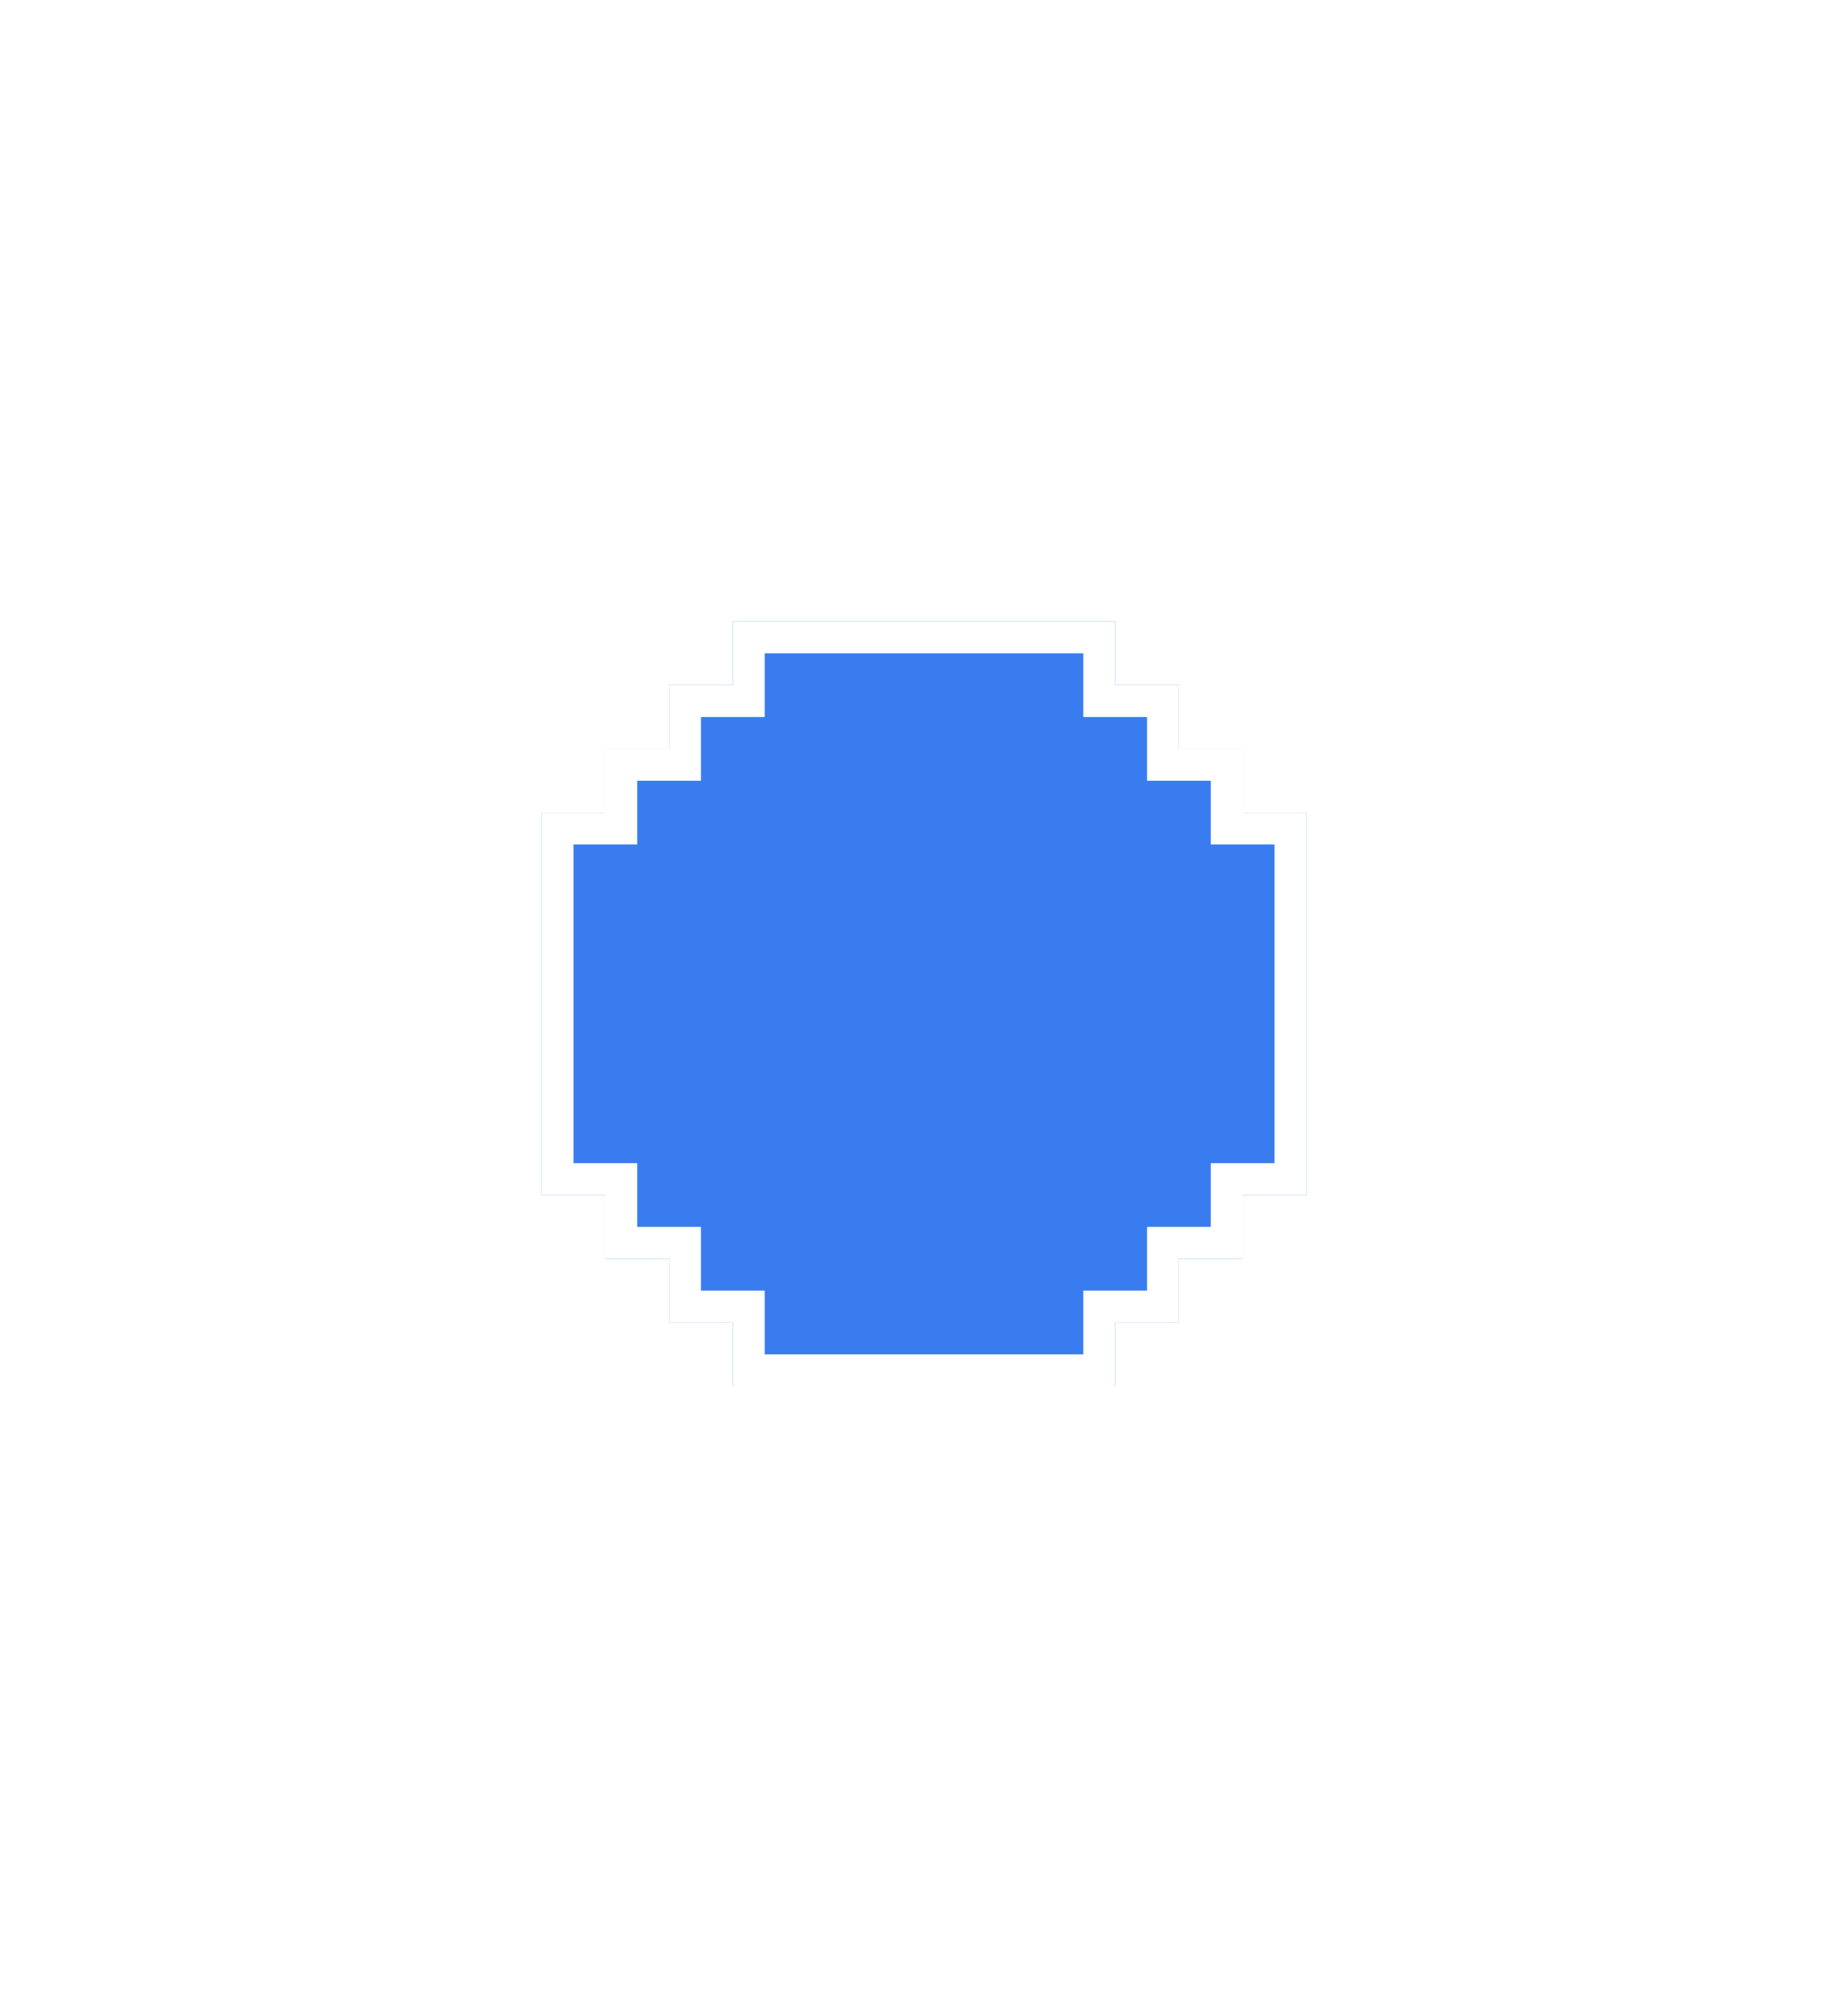 <svg width="58" height="63" viewBox="0 0 58 63" fill="none" xmlns="http://www.w3.org/2000/svg">
<g filter="url(#filter0_dd_109_43516)">
<path d="M35 19.5H23V21.5H21V23.5H19V25.5H17V37.5H19V39.5H21V41.5H23V43.5H35V41.5H37V39.5H39V37.5H41V25.5H39V23.5H37V21.5H35V19.5Z" fill="#397CEF"/>
<path d="M23 22H23.5V21.5V20H34.5V21.5V22H35H36.5V23.5V24H37H38.5V25.5V26H39H40.5V37H39H38.5V37.5V39H37H36.5V39.5V41H35H34.5V41.5V43H23.5V41.5V41H23H21.5V39.5V39H21H19.5V37.5V37H19H17.5V26H19H19.5V25.5V24H21H21.5V23.5V22H23Z" stroke="white"/>
</g>
<defs>
<filter id="filter0_dd_109_43516" x="0" y="0.5" width="58" height="62" filterUnits="userSpaceOnUse" color-interpolation-filters="sRGB">
<feFlood flood-opacity="0" result="BackgroundImageFix"/>
<feColorMatrix in="SourceAlpha" type="matrix" values="0 0 0 0 0 0 0 0 0 0 0 0 0 0 0 0 0 0 127 0" result="hardAlpha"/>
<feOffset dx="2" dy="4"/>
<feGaussianBlur stdDeviation="7.5"/>
<feComposite in2="hardAlpha" operator="out"/>
<feColorMatrix type="matrix" values="0 0 0 0 0.506 0 0 0 0 0.702 0 0 0 0 0.824 0 0 0 1 0"/>
<feBlend mode="normal" in2="BackgroundImageFix" result="effect1_dropShadow_109_43516"/>
<feColorMatrix in="SourceAlpha" type="matrix" values="0 0 0 0 0 0 0 0 0 0 0 0 0 0 0 0 0 0 127 0" result="hardAlpha"/>
<feOffset dx="-2" dy="-4"/>
<feGaussianBlur stdDeviation="7.5"/>
<feComposite in2="hardAlpha" operator="out"/>
<feColorMatrix type="matrix" values="0 0 0 0 0.506 0 0 0 0 0.702 0 0 0 0 0.824 0 0 0 0.25 0"/>
<feBlend mode="normal" in2="effect1_dropShadow_109_43516" result="effect2_dropShadow_109_43516"/>
<feBlend mode="normal" in="SourceGraphic" in2="effect2_dropShadow_109_43516" result="shape"/>
</filter>
</defs>
</svg>
